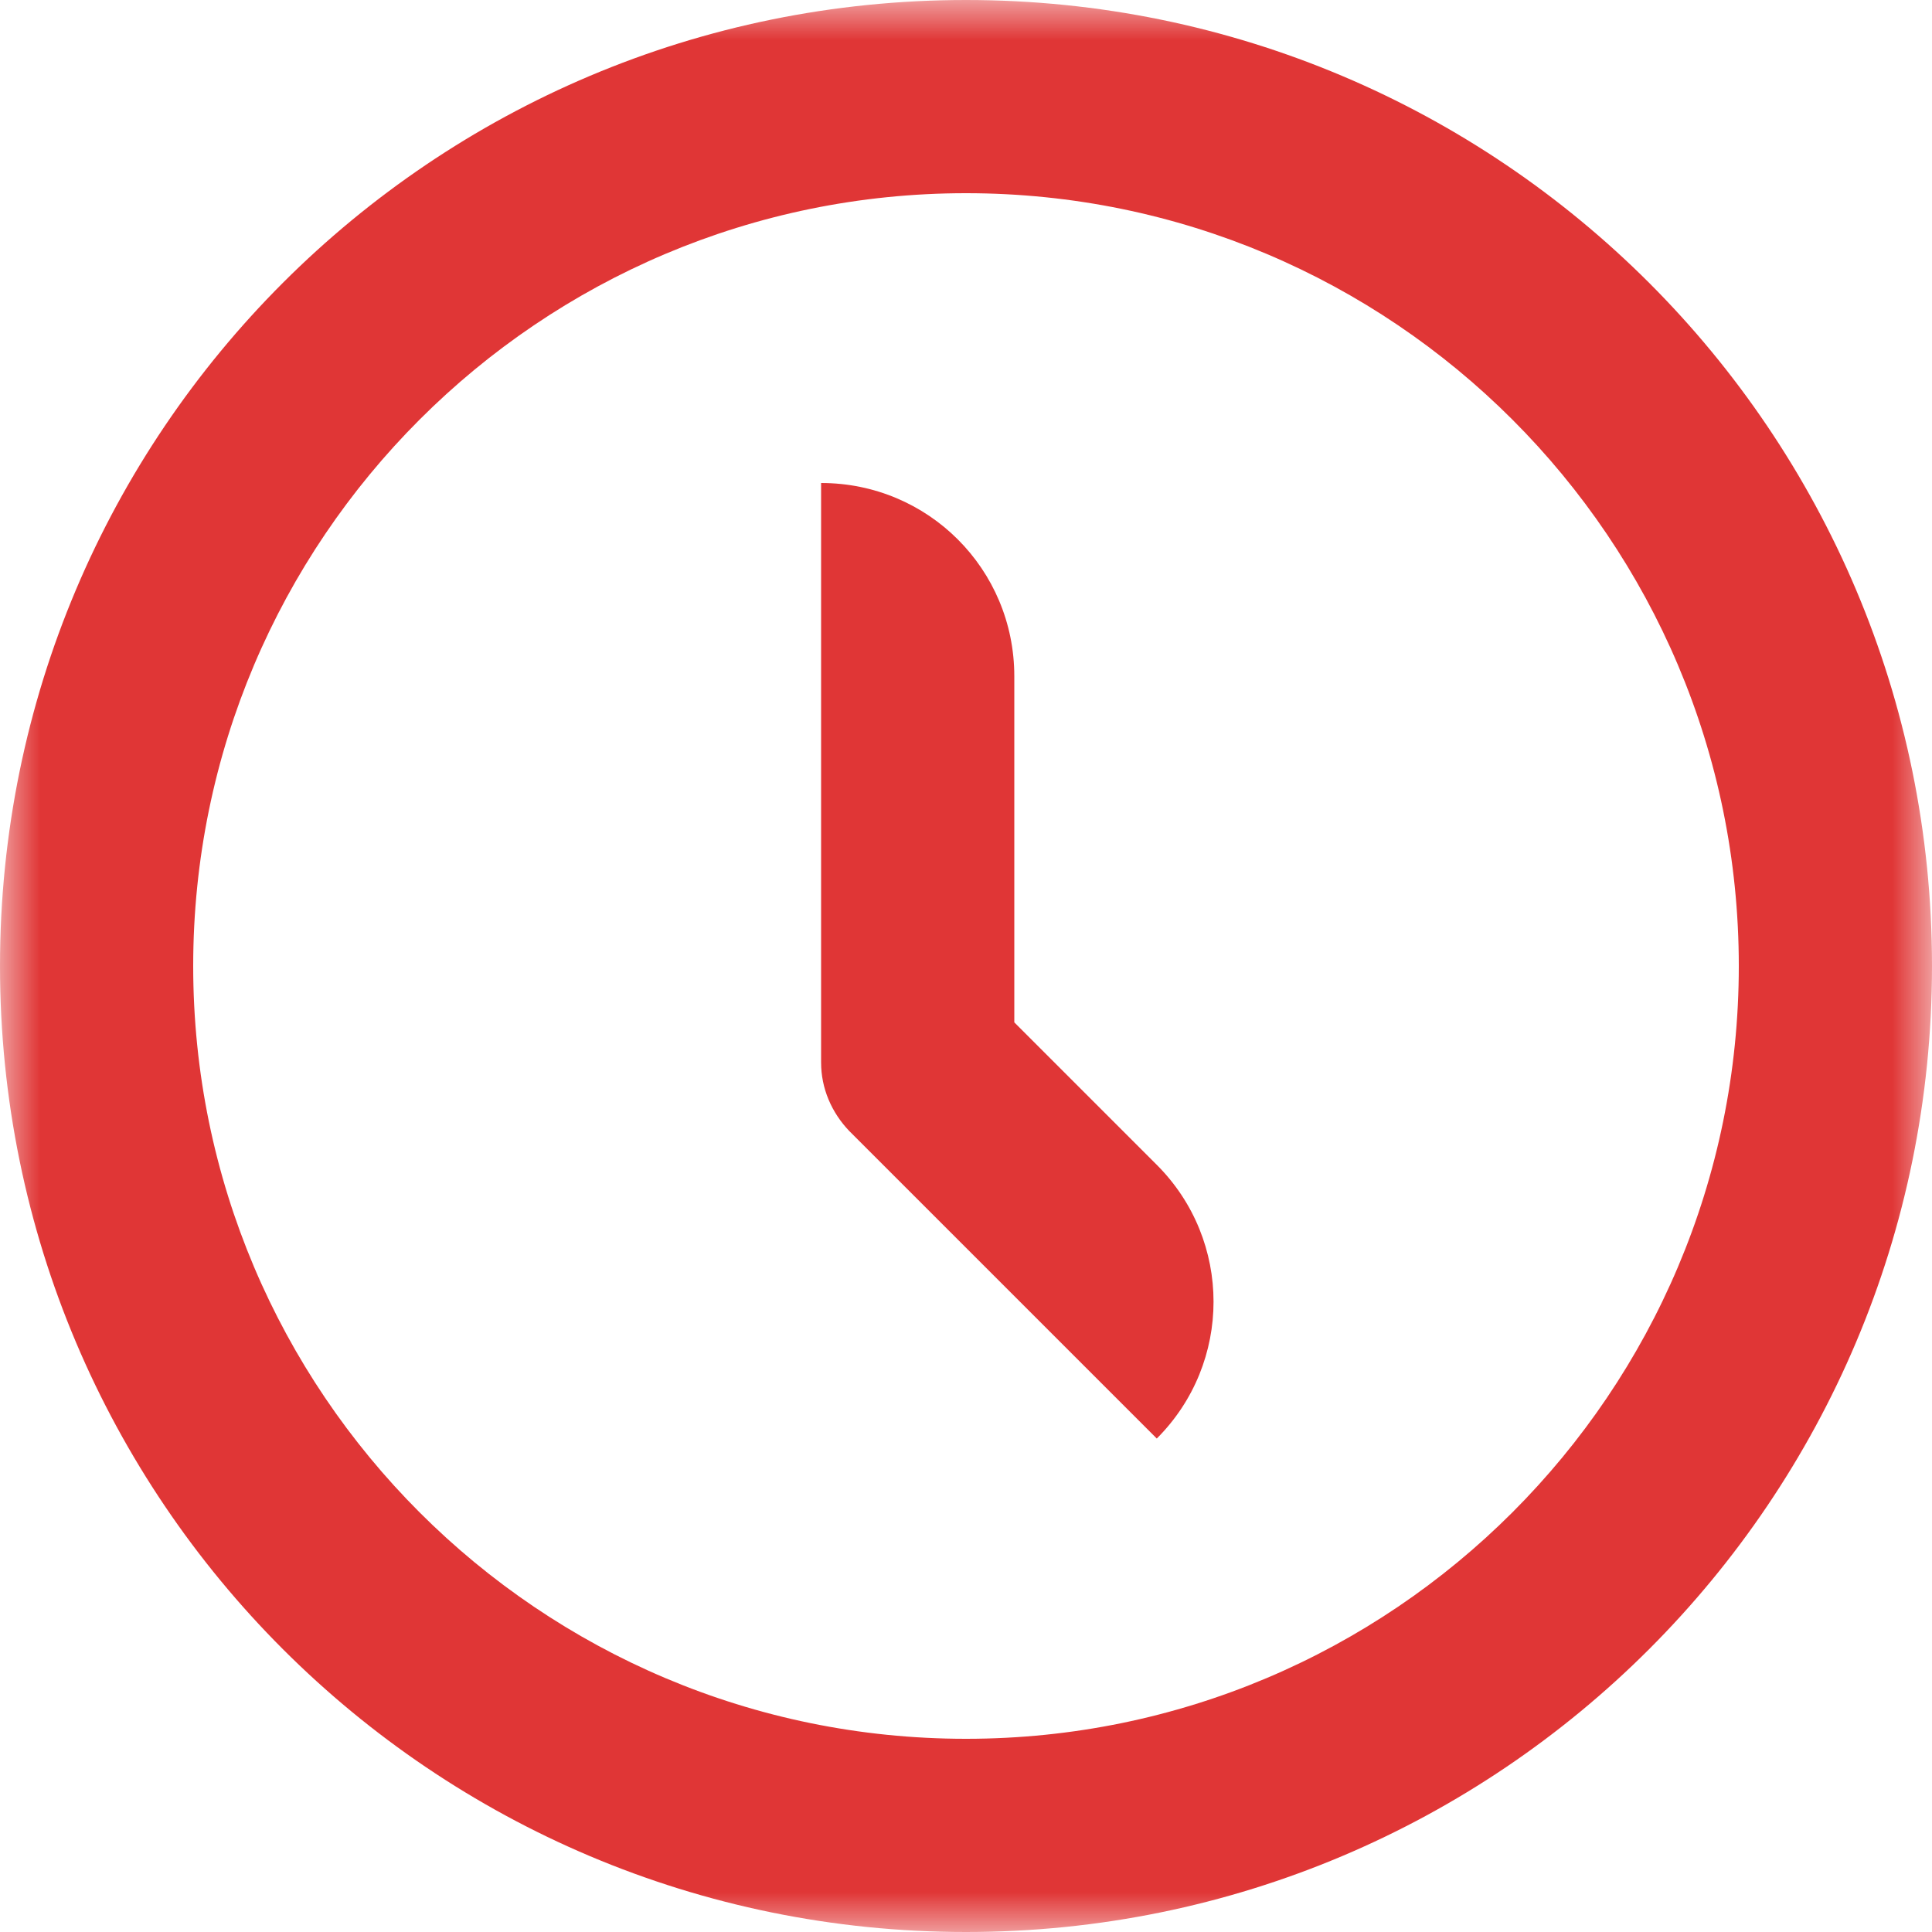 <svg xmlns="http://www.w3.org/2000/svg" xmlns:xlink="http://www.w3.org/1999/xlink" width="24" height="24" viewBox="0 0 24 24" fill="none"><defs><rect id="path_0" x="0" y="0" width="24" height="24" /></defs><g opacity="1" transform="translate(0 0)  rotate(0 12 12)"><mask id="bg-mask-0" fill="white"><use xlink:href="#path_0"></use></mask><g mask="url(#bg-mask-0)" ><path id="分组 1" fill-rule="evenodd" style="fill:#E03636" transform="translate(0 0)  rotate(0 12 12)" opacity="1" d="M24 12C24 5.37 18.63 0 12 0C5.37 0 0 5.37 0 12C0 18.63 5.37 24 12 24C18.63 24 24 18.63 24 12Z M21.6 12C21.6 6.7 17.3 2.4 12 2.4C6.7 2.4 2.4 6.7 2.4 12C2.4 17.3 6.7 21.6 12 21.6C17.3 21.6 21.6 17.3 21.6 12Z M12.6 8.4C12.6 7.07 11.53 6 10.2 6L10.2 13.2C10.2 13.52 10.33 13.82 10.55 14.05L14.37 17.87C15.31 16.93 15.31 15.41 14.37 14.47L12.6 12.7L12.6 8.4Z " /></g></g></svg>